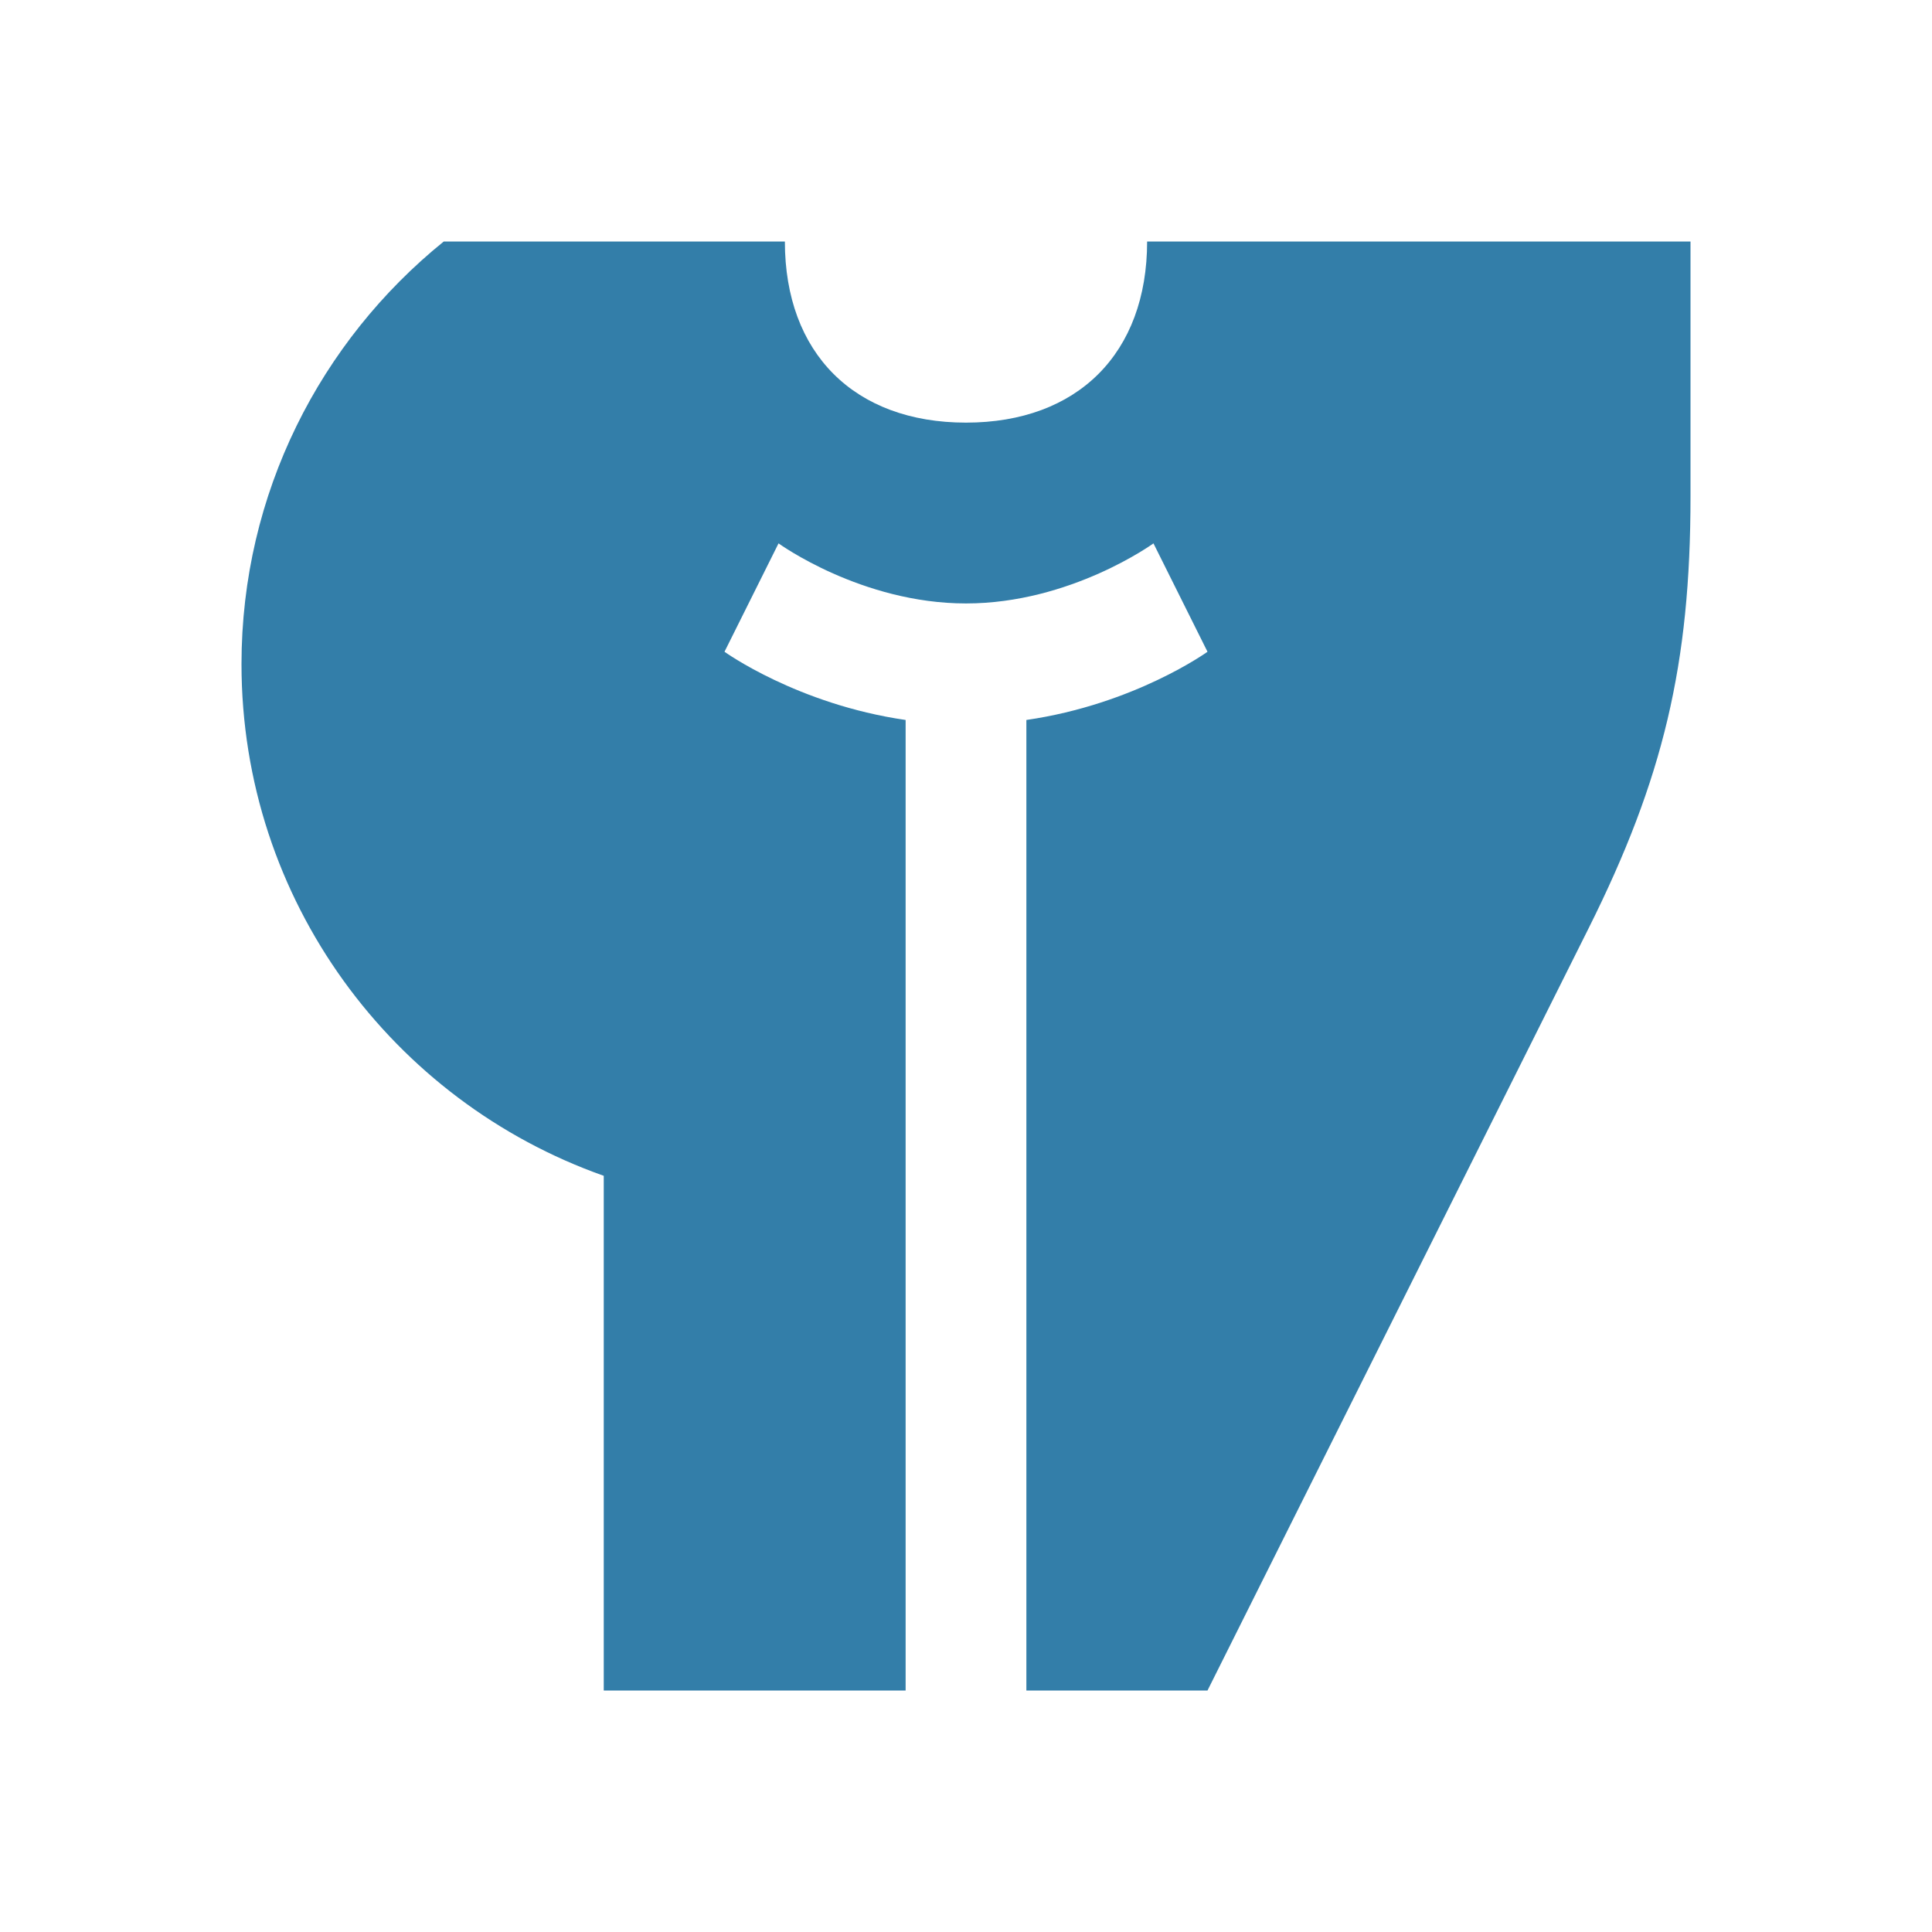 <svg xmlns="http://www.w3.org/2000/svg"  viewBox="0 0 64 64"><defs fill="#337ea9" /><path  d="m56,8v8.45c0,5.55-.9,9.35-3.38,14.31l-12.62,25.24h-6V23.85c3.59-.52,6-2.26,6-2.26l-1.79-3.59s-2.74,1.99-6.21,1.99-6.21-1.99-6.21-1.99l-1.79,3.59s2.41,1.74,6,2.26v32.15h-10v-17.05c-6.99-2.47-12-9.12-12-16.95,0-5.66,2.62-10.7,6.7-14h11.3c0,3.7,2.3,6,6,6s6-2.3,6-6h18Z" fill="#337ea9" /></svg>